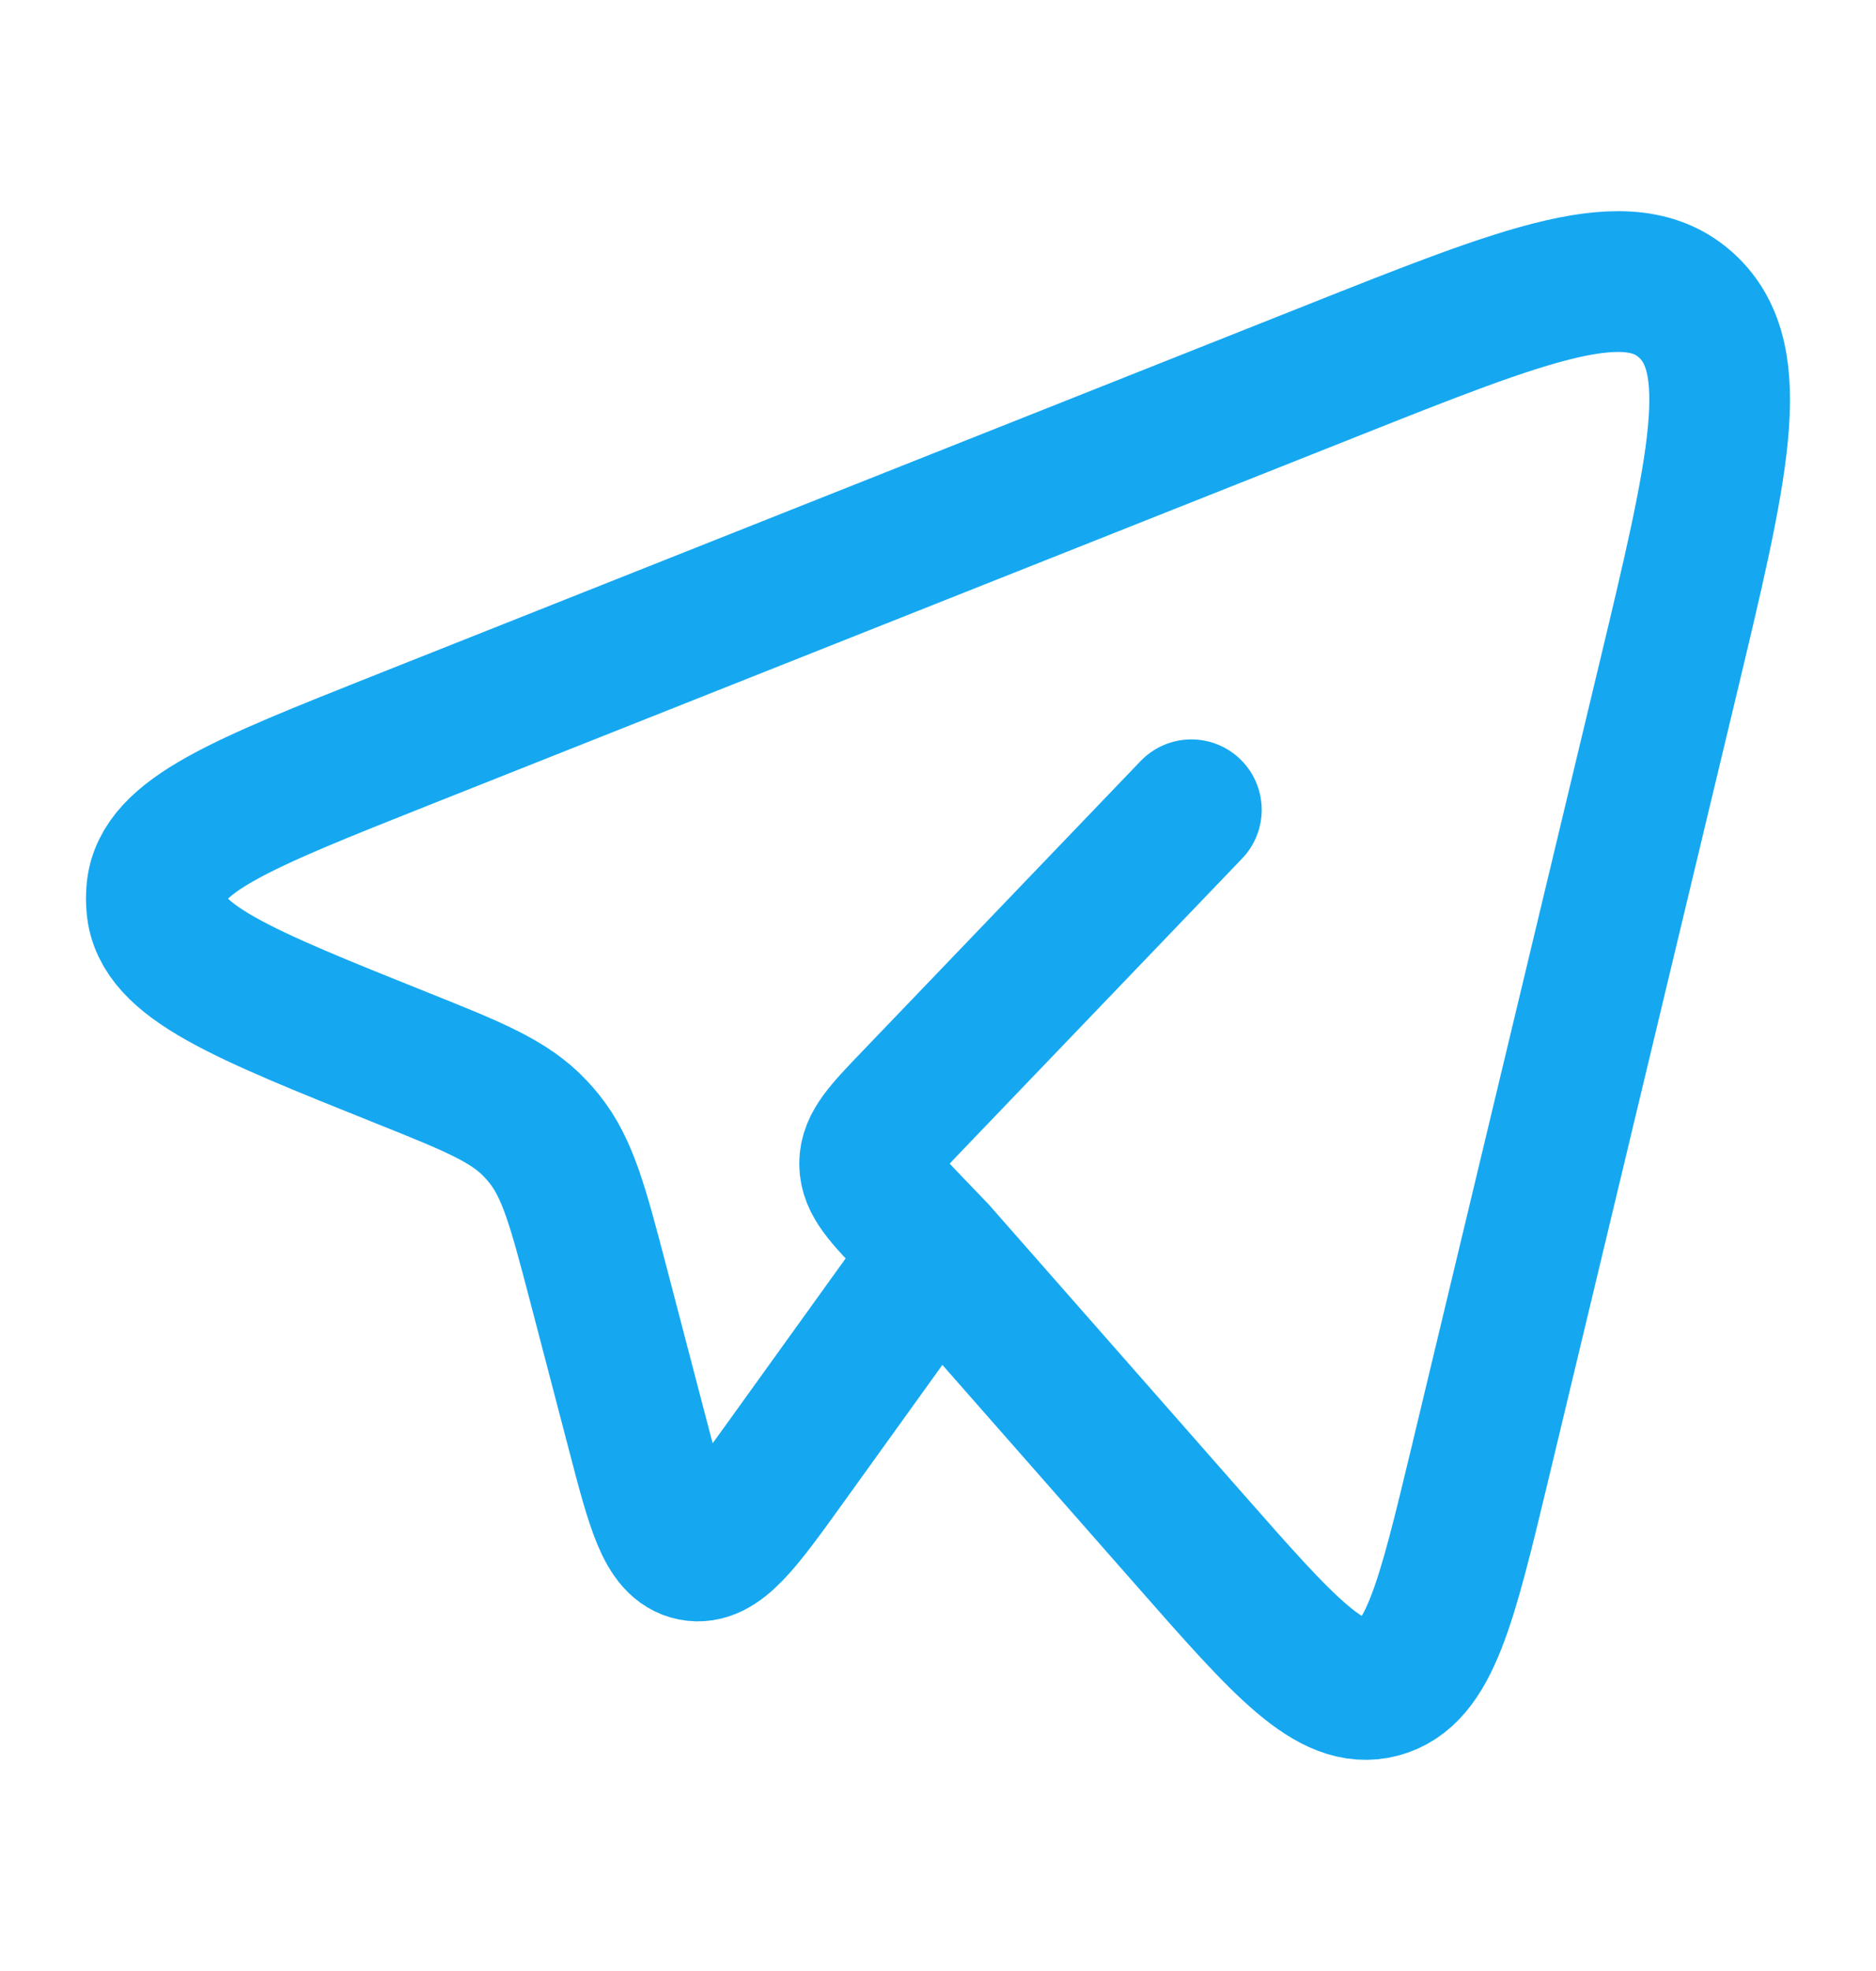 <svg width="20" height="21" viewBox="0 0 20 21" fill="none" xmlns="http://www.w3.org/2000/svg">
  <path d="M9.988 13.34L12.689 16.411C13.69 17.549 14.19 18.118 14.714 17.98C15.238 17.841 15.417 17.092 15.777 15.595L17.769 7.288C18.322 4.982 18.599 3.829 17.984 3.26C17.369 2.691 16.303 3.114 14.172 3.961L4.282 7.887C2.578 8.564 1.725 8.902 1.671 9.484C1.665 9.544 1.665 9.603 1.671 9.663C1.723 10.245 2.574 10.586 4.277 11.269C5.049 11.578 5.434 11.732 5.711 12.029C5.742 12.062 5.772 12.096 5.801 12.132C6.056 12.449 6.164 12.864 6.382 13.695L6.789 15.251C7 16.06 7.106 16.464 7.383 16.519C7.661 16.574 7.902 16.239 8.385 15.568L9.988 13.34ZM9.988 13.34L9.723 13.064C9.422 12.75 9.271 12.593 9.271 12.398C9.271 12.203 9.422 12.046 9.723 11.732L12.701 8.628" stroke="rgb(21, 168, 241)" stroke-width="1.5" stroke-linecap="round" stroke-linejoin="round"/>
</svg>
